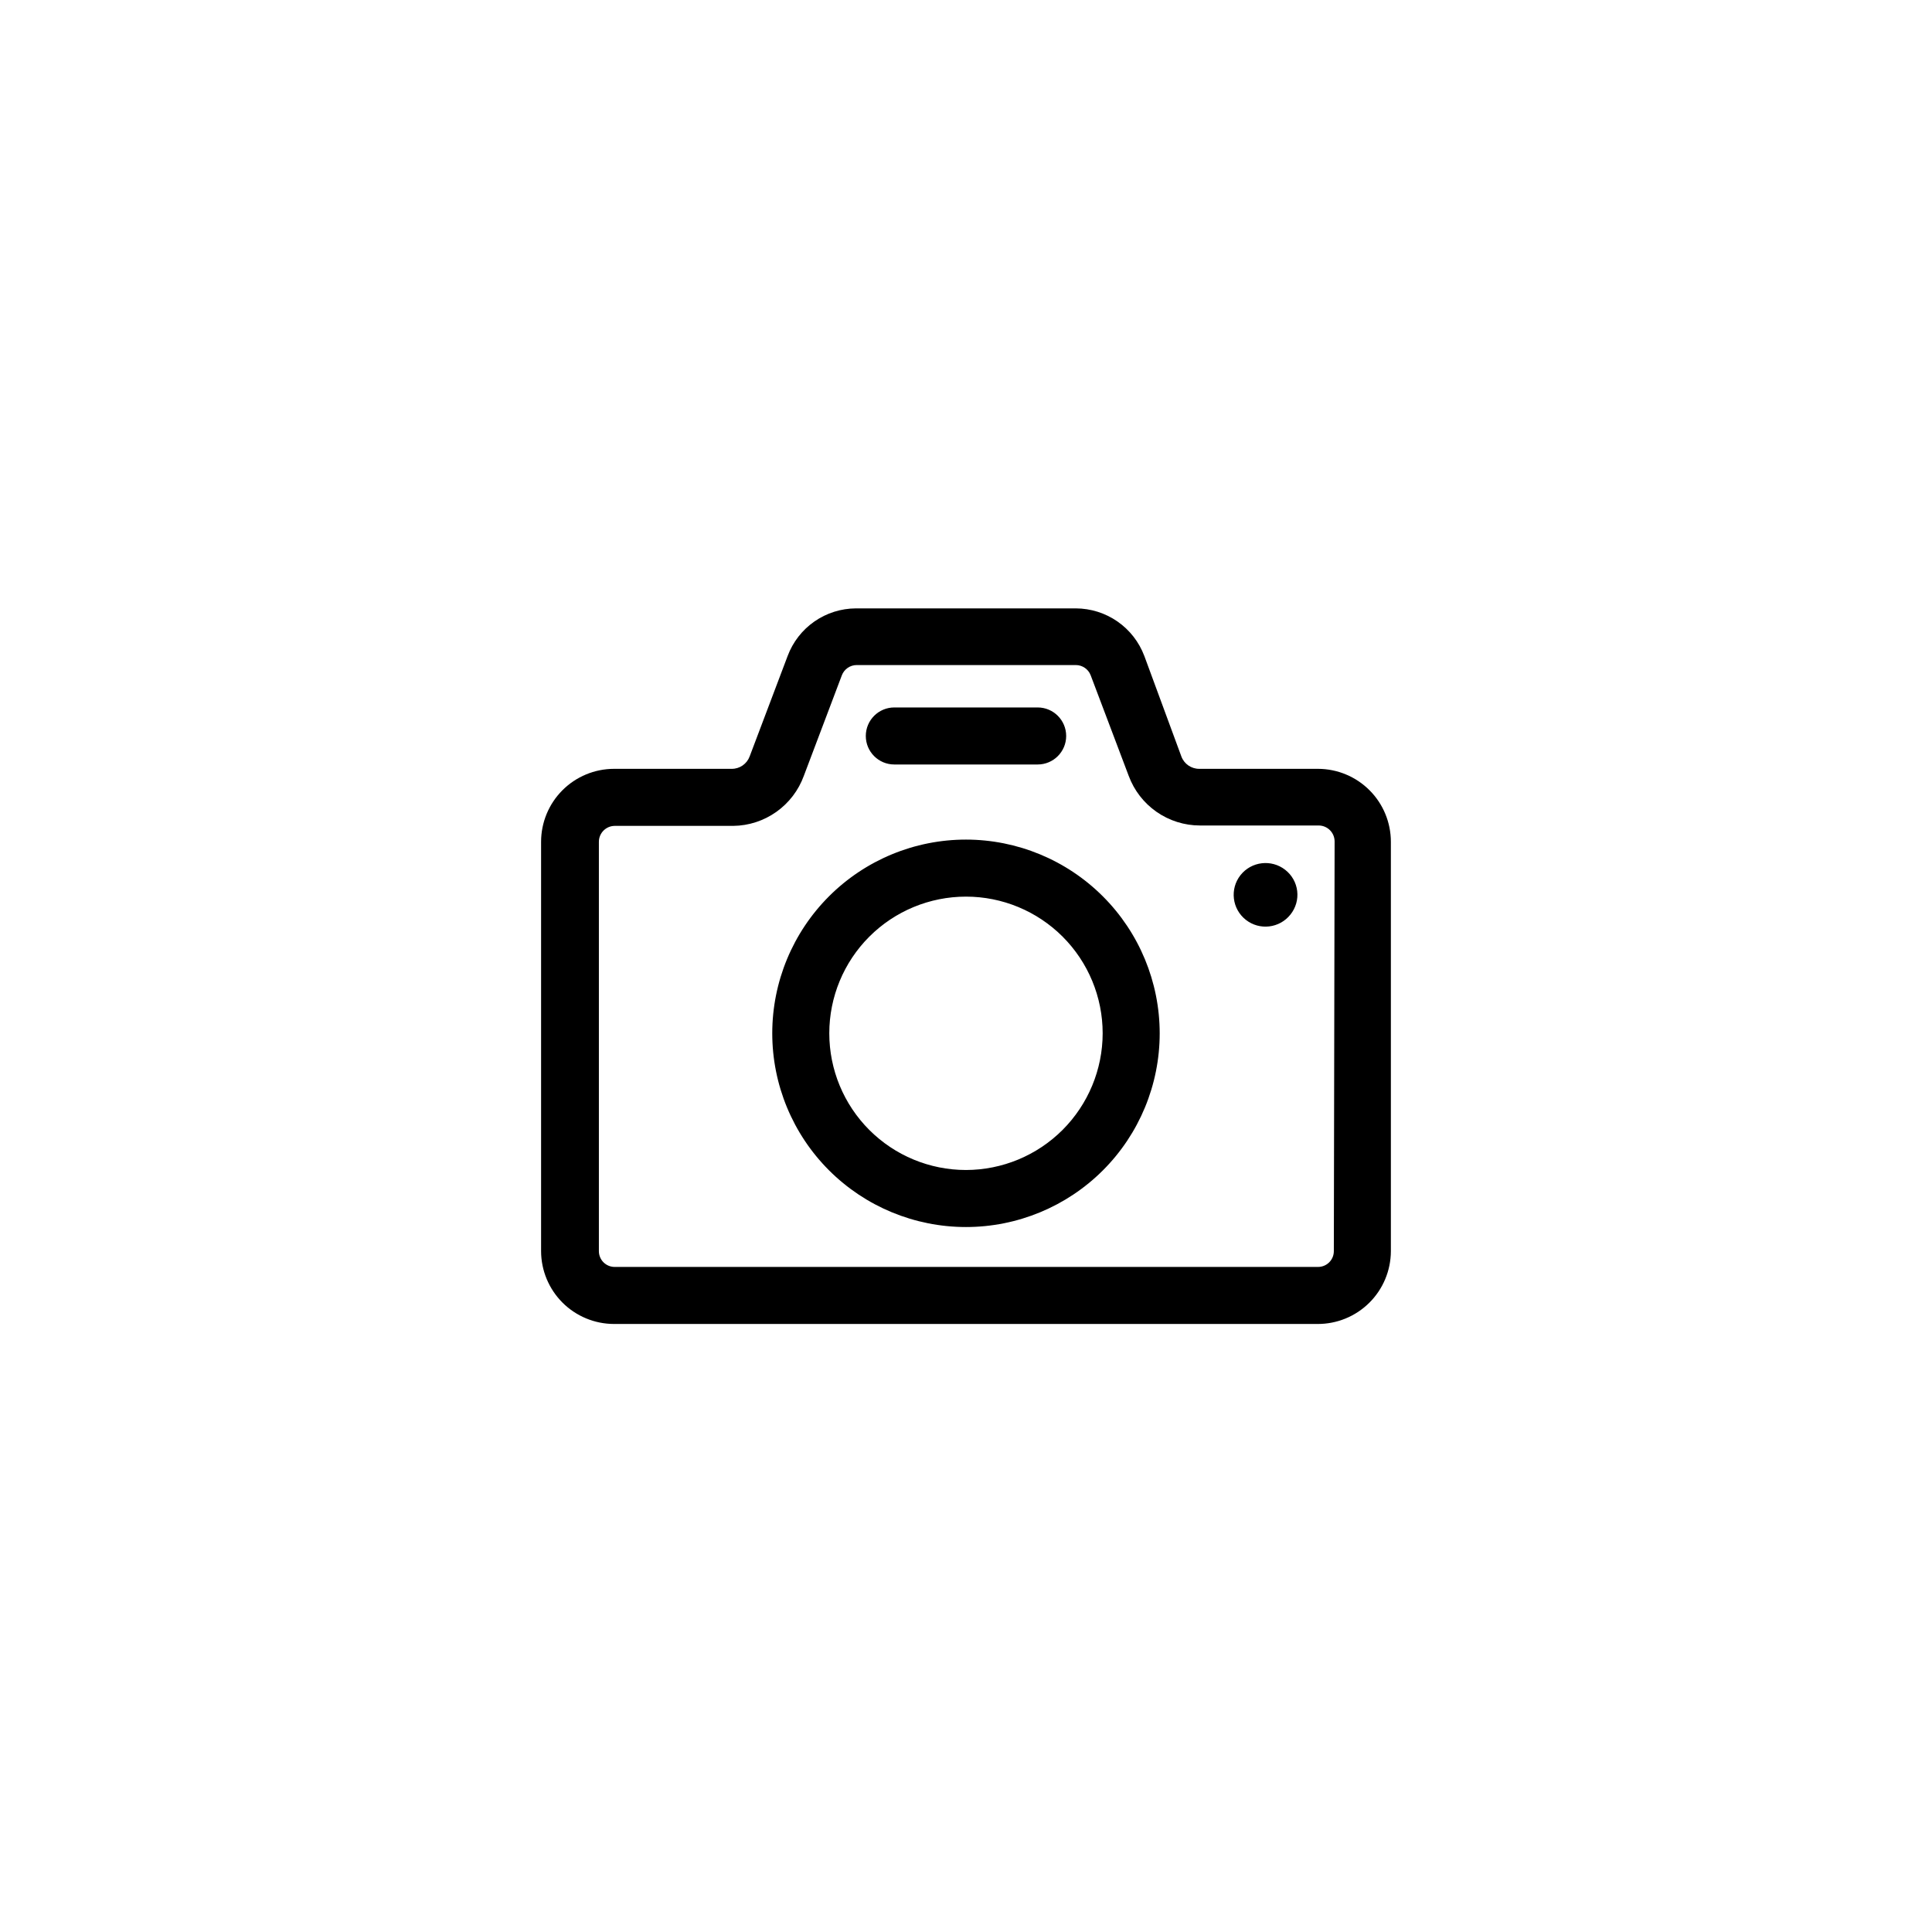 <?xml version="1.0" encoding="UTF-8"?>
<!-- Uploaded to: ICON Repo, www.iconrepo.com, Generator: ICON Repo Mixer Tools -->
<svg fill="#000000" width="800px" height="800px" version="1.1" viewBox="144 144 512 512" xmlns="http://www.w3.org/2000/svg">
 <path d="m493.3 347.75h-31.488c-2.109 0.008-4-1.301-4.734-3.273l-9.824-26.652h-0.004c-1.387-3.691-3.867-6.871-7.106-9.121-3.238-2.25-7.086-3.461-11.031-3.477h-58.289c-3.938 0.016-7.777 1.23-11.008 3.481-3.231 2.25-5.699 5.43-7.078 9.117l-10.078 26.652c-0.738 1.973-2.625 3.281-4.734 3.273h-31.238c-5.121 0.012-10.027 2.059-13.645 5.684s-5.648 8.539-5.648 13.664v108.47c0.012 5.113 2.051 10.012 5.664 13.629 3.617 3.617 8.516 5.652 13.629 5.668h186.41c5.148 0.039 10.102-1.977 13.762-5.598 3.66-3.621 5.723-8.551 5.738-13.699v-108.47c0-5.125-2.031-10.039-5.648-13.664s-8.527-5.672-13.648-5.684zm4.18 127.82c0 1.109-0.438 2.172-1.223 2.957-0.785 0.785-1.848 1.223-2.957 1.223h-186.41c-2.309 0-4.18-1.871-4.18-4.18v-108.47c-0.004-2.32 1.863-4.207 4.18-4.234h31.438c4.094-0.047 8.074-1.344 11.41-3.711 3.34-2.367 5.879-5.691 7.281-9.539l10.078-26.652c0.621-1.629 2.184-2.711 3.93-2.719h58.086c1.746 0.008 3.309 1.09 3.93 2.719l10.078 26.652c1.43 3.859 4.008 7.188 7.383 9.539 3.379 2.348 7.394 3.609 11.508 3.609h31.488c2.32 0.027 4.184 1.914 4.184 4.234zm-97.484-109.07c-13.617 0-26.676 5.406-36.305 15.035-9.625 9.629-15.035 22.688-15.035 36.301 0 13.617 5.41 26.676 15.035 36.305 9.629 9.625 22.688 15.035 36.305 15.035 13.613 0 26.672-5.41 36.301-15.035 9.629-9.629 15.035-22.688 15.035-36.305-0.012-13.609-5.426-26.66-15.051-36.285s-22.676-15.039-36.285-15.051zm0 87.562c-9.609 0-18.824-3.816-25.617-10.609-6.793-6.797-10.609-16.008-10.609-25.617 0-9.605 3.816-18.82 10.609-25.613 6.793-6.793 16.008-10.609 25.617-10.609 9.605 0 18.82 3.816 25.613 10.609s10.609 16.008 10.609 25.613c-0.012 9.605-3.836 18.809-10.625 25.602-6.789 6.789-15.996 10.609-25.598 10.625zm86-67.715c-2.883 3.66-8.184 4.293-11.84 1.414-3.66-2.883-4.293-8.184-1.41-11.84 2.887-3.644 8.176-4.273 11.84-1.414 1.77 1.375 2.918 3.398 3.184 5.625 0.266 2.227-0.375 4.465-1.773 6.215zm-112.55-47.305c0-4.176 3.383-7.559 7.555-7.559h37.988c4.172 0 7.559 3.383 7.559 7.559 0 4.172-3.387 7.555-7.559 7.555h-37.988c-4.172 0-7.555-3.383-7.555-7.555z"/>
</svg>